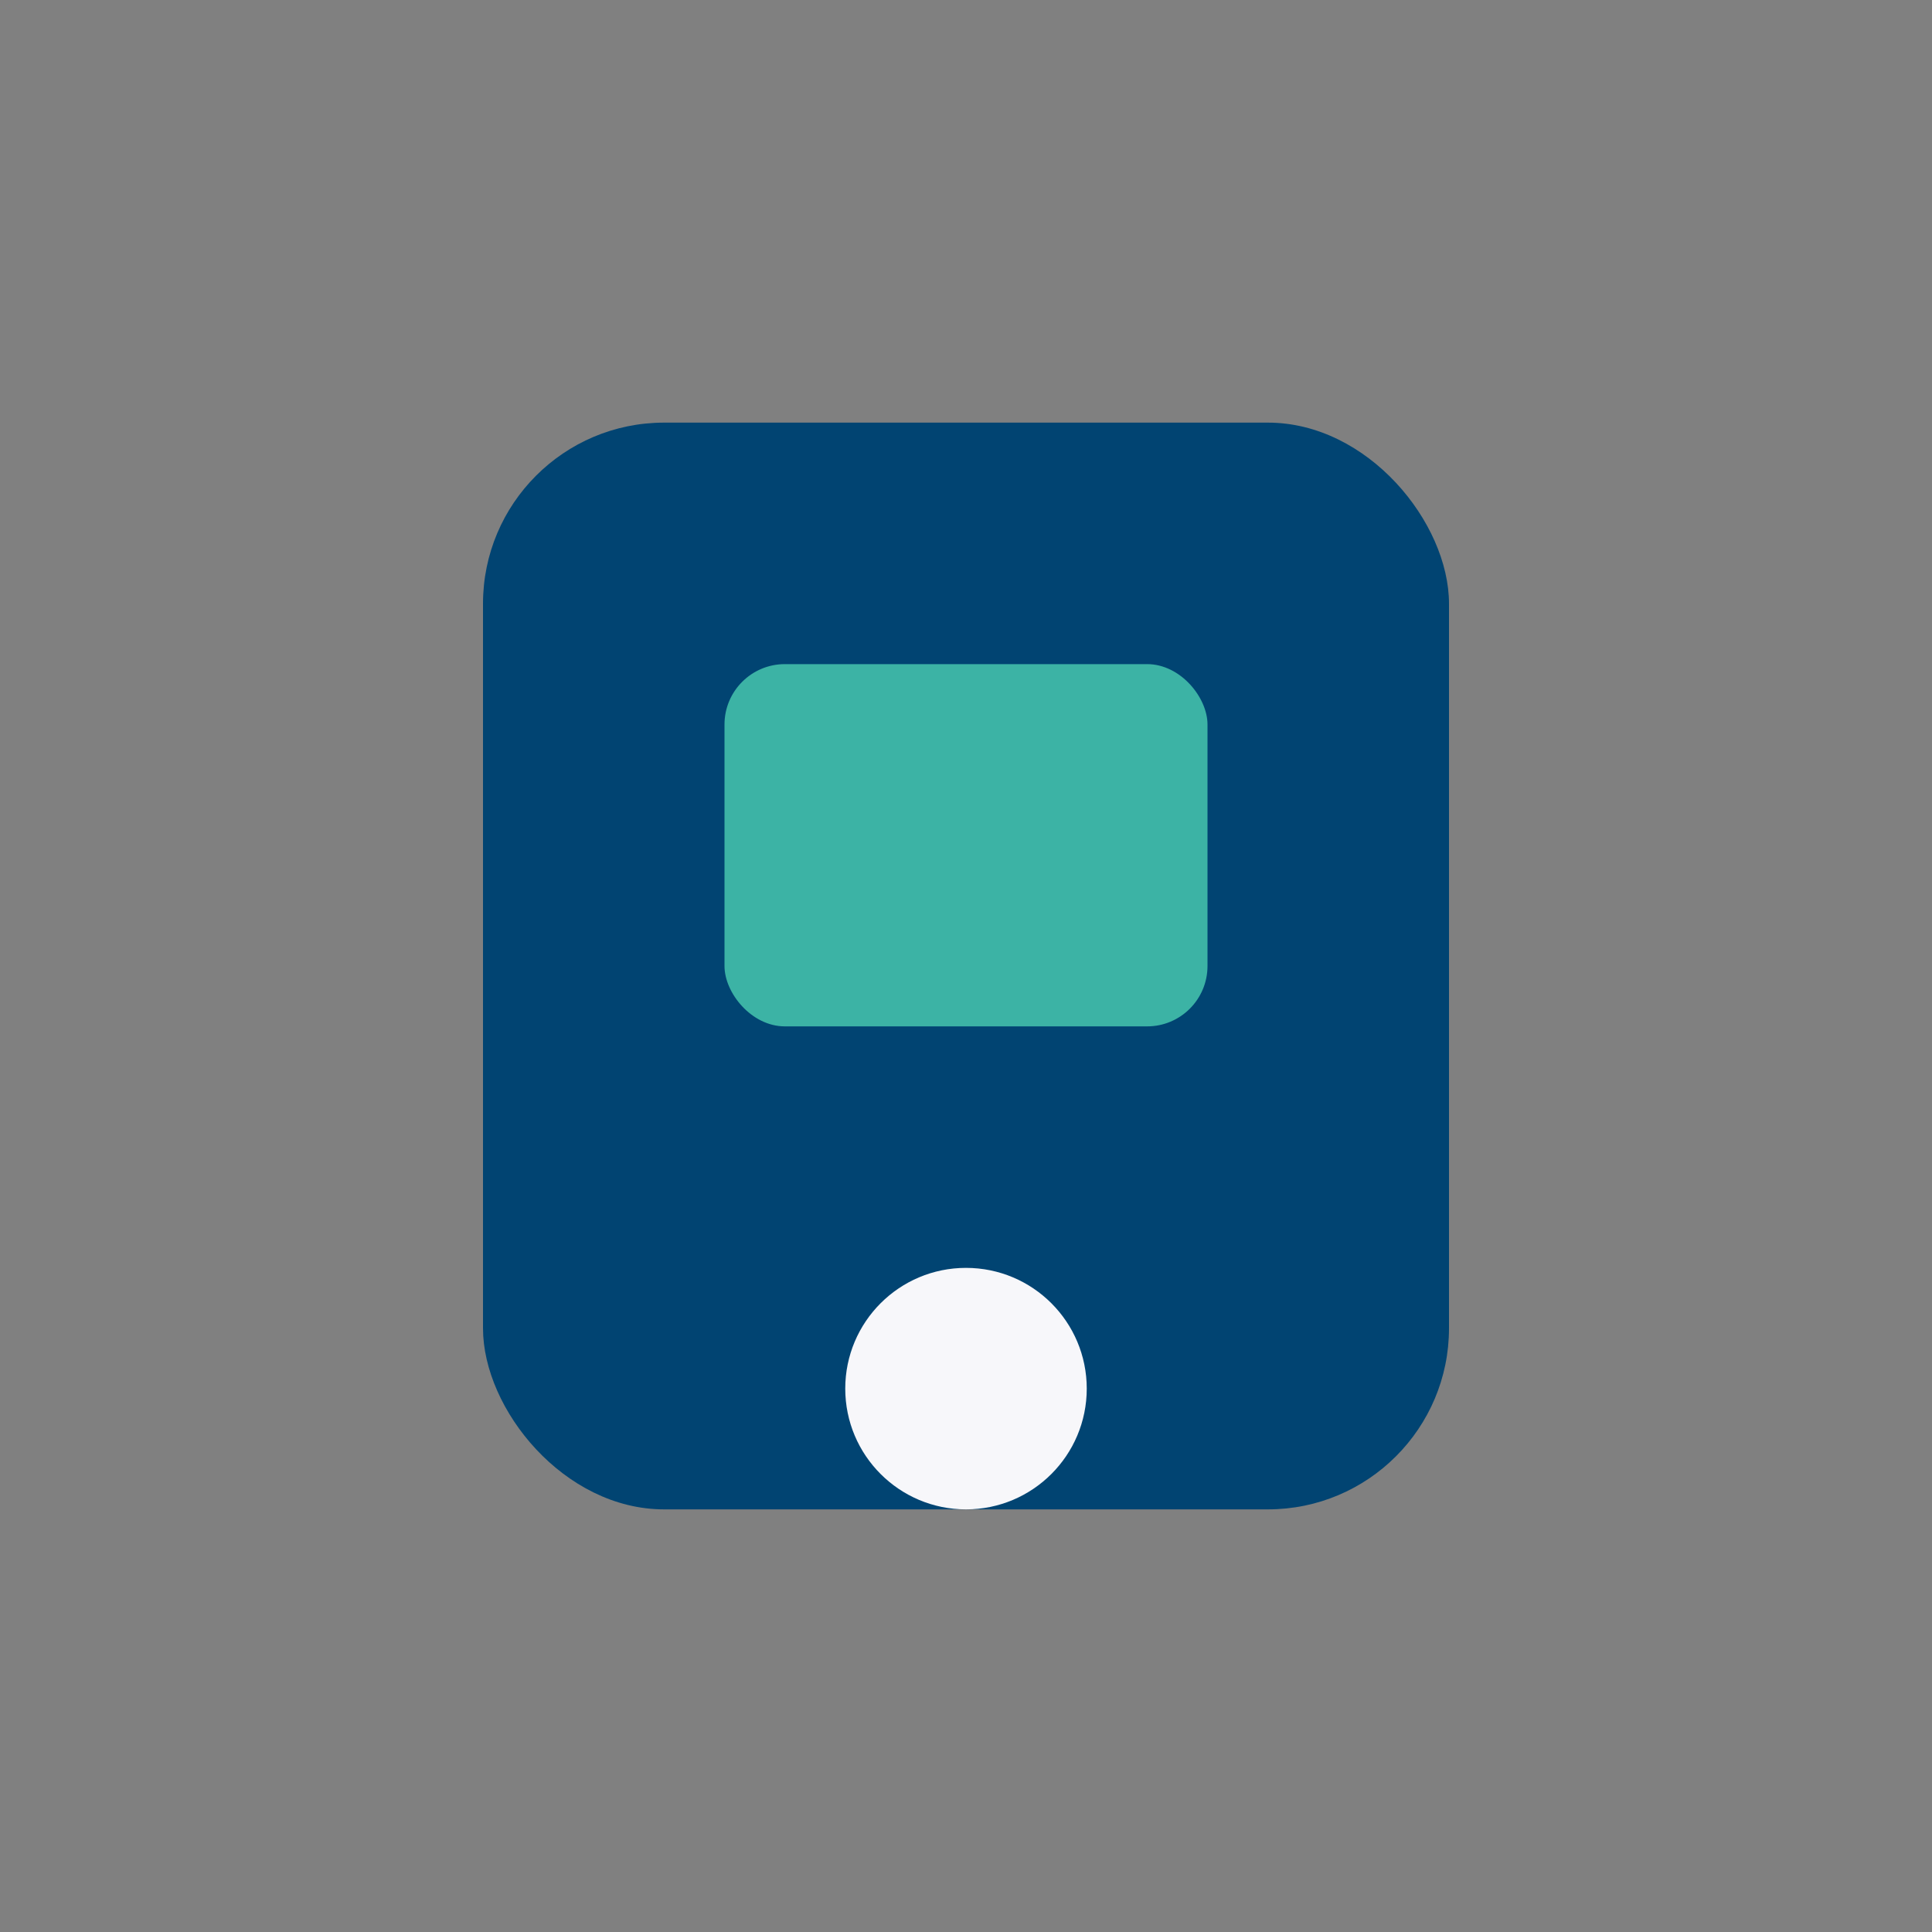 <?xml version="1.0" encoding="UTF-8"?>
<svg xmlns="http://www.w3.org/2000/svg" width="32" height="32" viewBox="0 0 32 32"><rect x="0" y="0" width="32" height="32" fill="#808080" stroke="none"/><rect x="8" y="7" width="16" height="18" rx="3" fill="#014472"/><rect x="12" y="11" width="8" height="6" rx="1" fill="#3CB3A5"/><circle cx="16" cy="23" r="2" fill="#F7F7FA"/></svg>